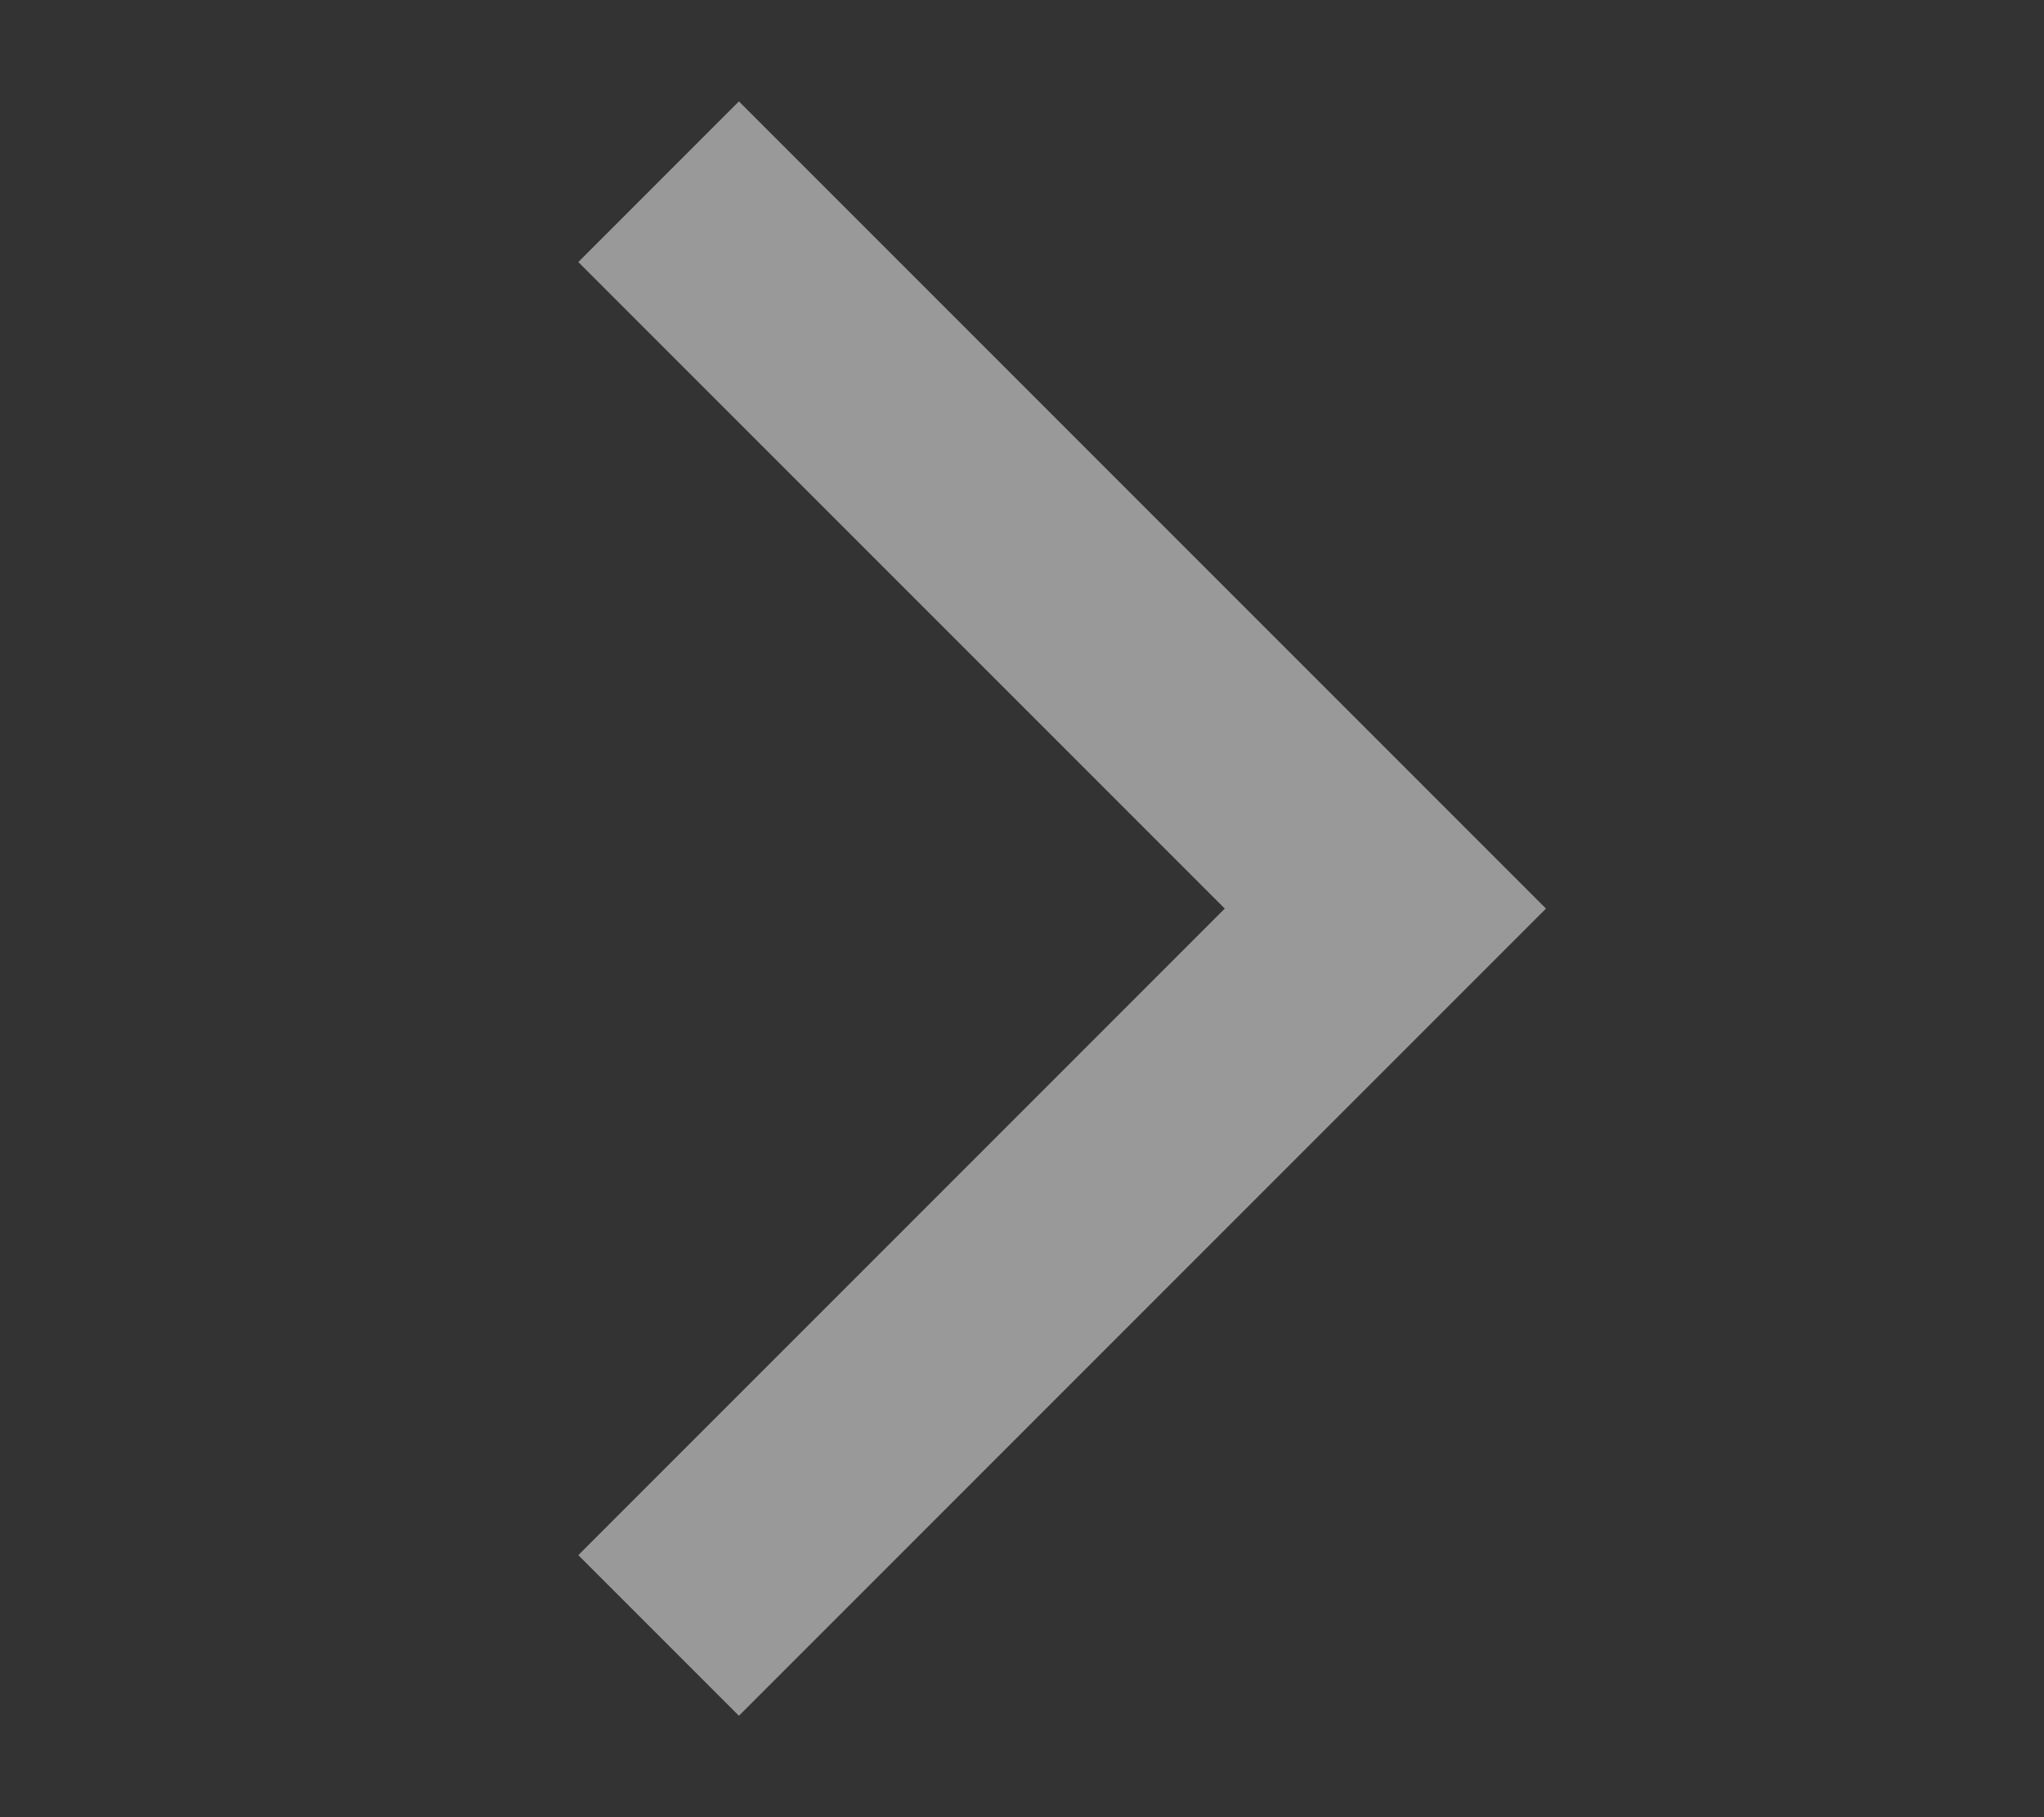 <svg width="9" height="8" viewBox="0 0 9 8" fill="none" xmlns="http://www.w3.org/2000/svg">
<rect x="0" y="0" width="9" height="8" fill="#333333" stroke="none"/>
<g opacity="0.5">
<path d="M2.9 0.8L6.1 4L2.9 7.2" stroke="white"/>
</g>
</svg>
